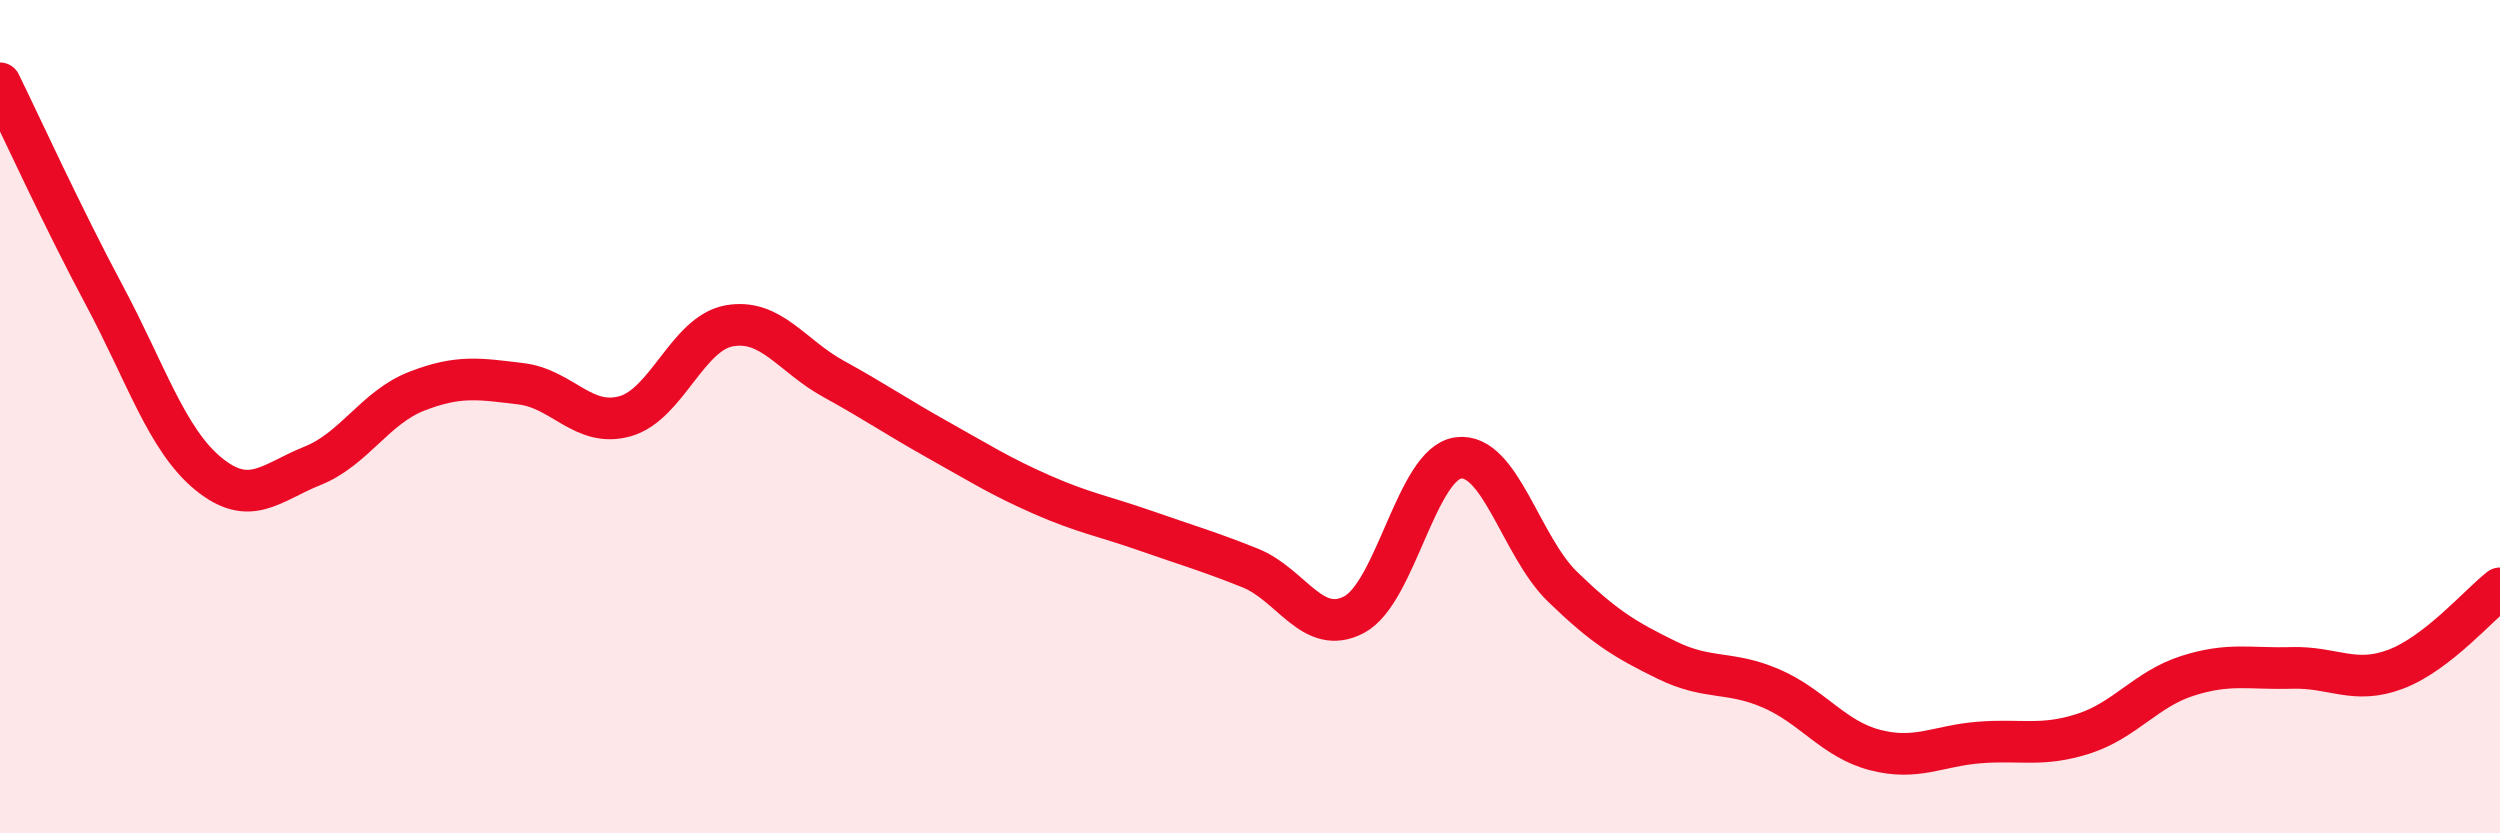 
    <svg width="60" height="20" viewBox="0 0 60 20" xmlns="http://www.w3.org/2000/svg">
      <path
        d="M 0,2 C 0.5,3.02 1.5,5.21 2.5,7.08 C 3.5,8.95 4,10.55 5,11.37 C 6,12.19 6.5,11.58 7.5,11.18 C 8.5,10.78 9,9.78 10,9.39 C 11,9 11.5,9.09 12.5,9.21 C 13.5,9.33 14,10.27 15,9.99 C 16,9.71 16.5,8 17.5,7.82 C 18.5,7.64 19,8.54 20,9.09 C 21,9.64 21.5,9.99 22.5,10.55 C 23.5,11.11 24,11.43 25,11.87 C 26,12.31 26.5,12.39 27.5,12.74 C 28.5,13.09 29,13.23 30,13.63 C 31,14.03 31.5,15.28 32.5,14.75 C 33.5,14.22 34,11.12 35,10.99 C 36,10.86 36.5,13.11 37.5,14.08 C 38.5,15.05 39,15.35 40,15.84 C 41,16.33 41.5,16.09 42.5,16.52 C 43.5,16.95 44,17.74 45,18 C 46,18.26 46.5,17.9 47.5,17.82 C 48.5,17.74 49,17.93 50,17.61 C 51,17.29 51.5,16.54 52.5,16.22 C 53.5,15.9 54,16.06 55,16.03 C 56,16 56.5,16.44 57.5,16.06 C 58.5,15.68 59.5,14.51 60,14.12L60 20L0 20Z"
        fill="#EB0A25"
        opacity="0.1"
        stroke-linecap="round"
        stroke-linejoin="round"
      />
      <path
        d="M 0,2 C 0.5,3.02 1.5,5.21 2.5,7.08 C 3.5,8.95 4,10.55 5,11.37 C 6,12.19 6.5,11.58 7.5,11.18 C 8.5,10.78 9,9.78 10,9.39 C 11,9 11.5,9.09 12.5,9.21 C 13.5,9.33 14,10.27 15,9.99 C 16,9.71 16.5,8 17.5,7.82 C 18.5,7.64 19,8.54 20,9.09 C 21,9.64 21.5,9.99 22.5,10.55 C 23.5,11.11 24,11.43 25,11.87 C 26,12.31 26.5,12.39 27.5,12.74 C 28.5,13.09 29,13.23 30,13.63 C 31,14.03 31.5,15.28 32.5,14.75 C 33.5,14.22 34,11.12 35,10.99 C 36,10.86 36.5,13.11 37.5,14.08 C 38.5,15.05 39,15.35 40,15.84 C 41,16.33 41.5,16.09 42.5,16.52 C 43.5,16.95 44,17.74 45,18 C 46,18.26 46.5,17.9 47.5,17.82 C 48.5,17.74 49,17.93 50,17.61 C 51,17.29 51.5,16.54 52.5,16.22 C 53.5,15.9 54,16.06 55,16.03 C 56,16 56.5,16.44 57.5,16.06 C 58.5,15.68 59.5,14.51 60,14.12"
        stroke="#EB0A25"
        stroke-width="1"
        fill="none"
        stroke-linecap="round"
        stroke-linejoin="round"
      />
    </svg>
  